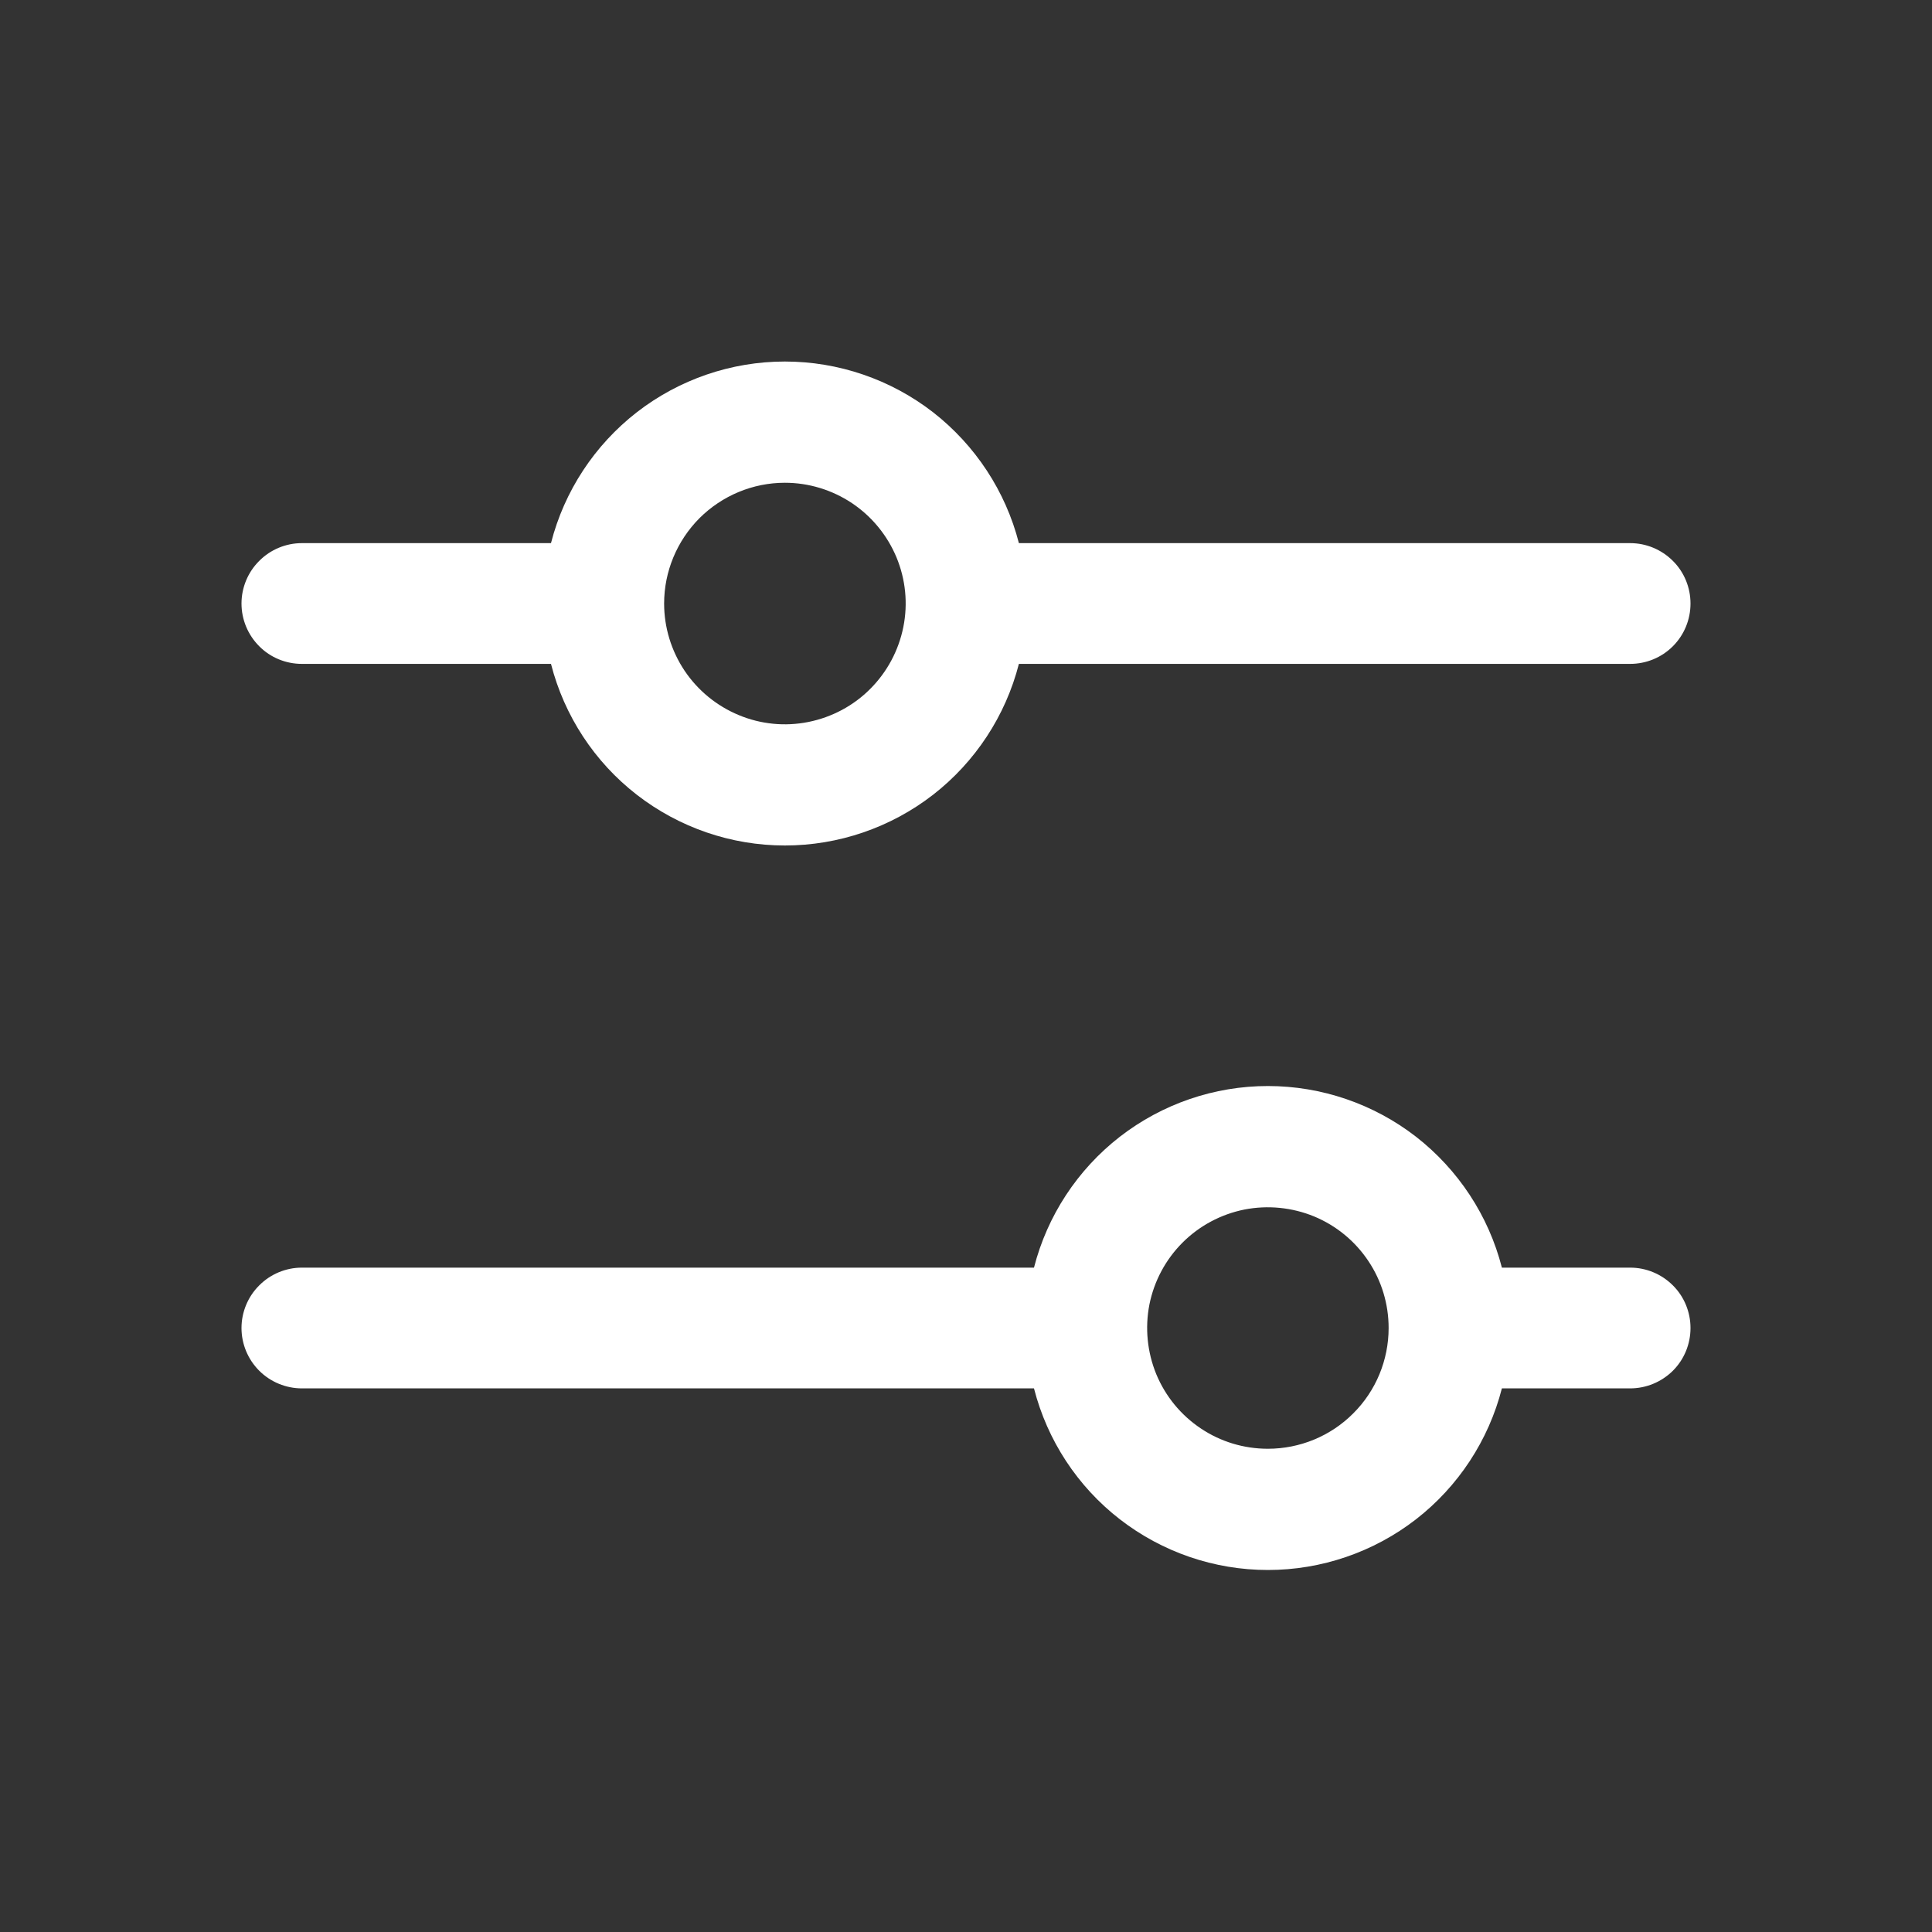 <svg width="16" height="16" viewBox="0 0 16 16" fill="none" xmlns="http://www.w3.org/2000/svg">
<rect x="0" y="0" width="16" height="16" fill="#333333" stroke="none"/>
<path d="M2.5 5.498H4.563C4.673 5.928 4.923 6.31 5.274 6.582C5.625 6.854 6.056 7.002 6.5 7.002C6.944 7.002 7.376 6.854 7.727 6.582C8.077 6.31 8.328 5.928 8.438 5.498H13.5C13.633 5.498 13.76 5.446 13.854 5.352C13.948 5.258 14 5.131 14 4.998C14 4.866 13.948 4.738 13.854 4.645C13.76 4.551 13.633 4.498 13.5 4.498H8.438C8.328 4.068 8.077 3.687 7.727 3.414C7.376 3.142 6.944 2.994 6.5 2.994C6.056 2.994 5.625 3.142 5.274 3.414C4.923 3.687 4.673 4.068 4.563 4.498H2.5C2.368 4.498 2.24 4.551 2.147 4.645C2.053 4.738 2 4.866 2 4.998C2 5.131 2.053 5.258 2.147 5.352C2.24 5.446 2.368 5.498 2.5 5.498ZM6.5 3.998C6.698 3.998 6.891 4.057 7.056 4.167C7.22 4.277 7.348 4.433 7.424 4.615C7.5 4.798 7.52 4.999 7.481 5.193C7.442 5.387 7.347 5.565 7.207 5.705C7.068 5.845 6.889 5.94 6.695 5.979C6.501 6.018 6.3 5.998 6.118 5.922C5.935 5.846 5.779 5.718 5.669 5.554C5.559 5.389 5.5 5.196 5.5 4.998C5.5 4.733 5.606 4.479 5.793 4.291C5.981 4.104 6.235 3.998 6.5 3.998ZM13.5 10.498H12.438C12.328 10.068 12.077 9.687 11.727 9.414C11.376 9.142 10.944 8.994 10.5 8.994C10.056 8.994 9.625 9.142 9.274 9.414C8.923 9.687 8.673 10.068 8.563 10.498H2.5C2.368 10.498 2.24 10.551 2.147 10.645C2.053 10.738 2 10.866 2 10.998C2 11.131 2.053 11.258 2.147 11.352C2.24 11.445 2.368 11.498 2.5 11.498H8.563C8.673 11.928 8.923 12.31 9.274 12.582C9.625 12.854 10.056 13.002 10.5 13.002C10.944 13.002 11.376 12.854 11.727 12.582C12.077 12.31 12.328 11.928 12.438 11.498H13.5C13.633 11.498 13.76 11.445 13.854 11.352C13.948 11.258 14 11.131 14 10.998C14 10.866 13.948 10.738 13.854 10.645C13.76 10.551 13.633 10.498 13.5 10.498ZM10.5 11.998C10.302 11.998 10.109 11.94 9.945 11.83C9.78 11.72 9.652 11.564 9.576 11.381C9.501 11.198 9.481 10.997 9.519 10.803C9.558 10.609 9.653 10.431 9.793 10.291C9.933 10.151 10.111 10.056 10.305 10.017C10.499 9.979 10.7 9.999 10.883 10.074C11.066 10.15 11.222 10.278 11.332 10.443C11.442 10.607 11.5 10.8 11.5 10.998C11.5 11.263 11.395 11.518 11.207 11.705C11.02 11.893 10.765 11.998 10.5 11.998Z" fill="white"/>
</svg>
